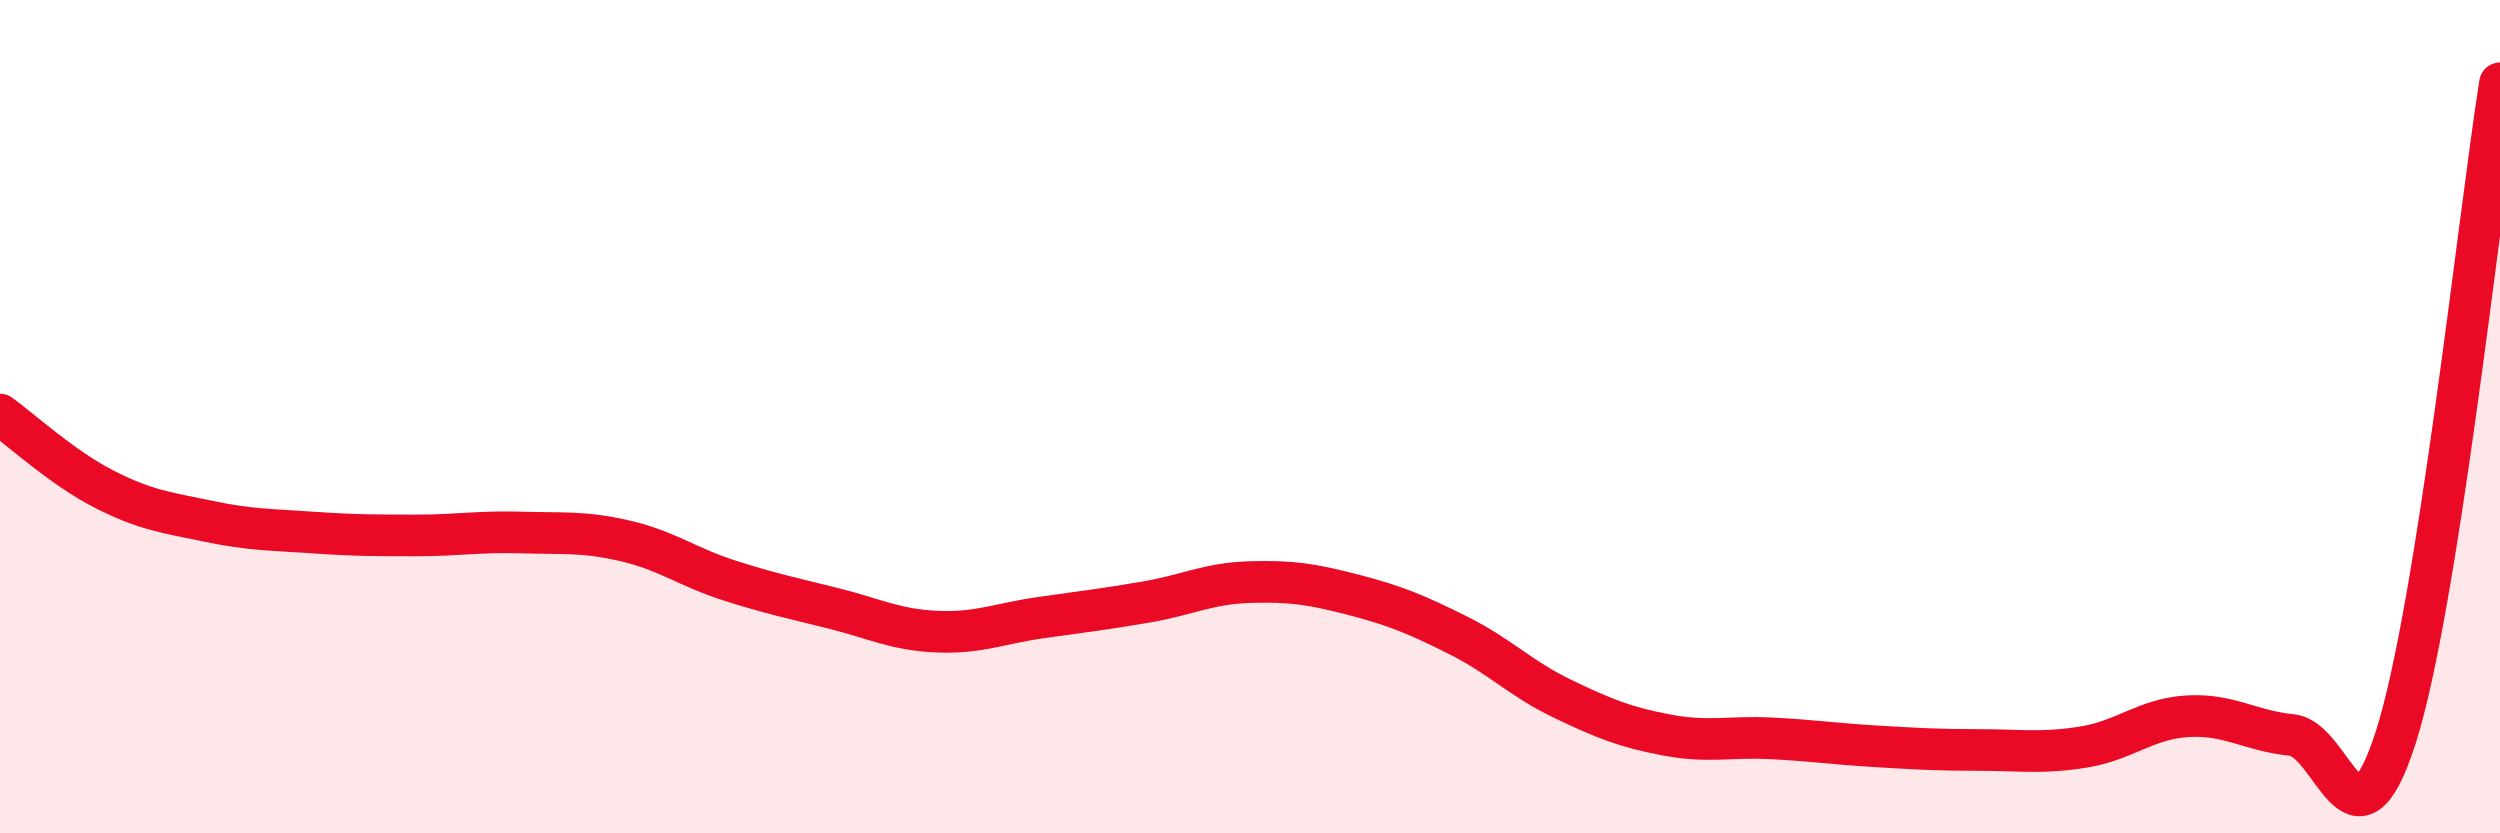 
    <svg width="60" height="20" viewBox="0 0 60 20" xmlns="http://www.w3.org/2000/svg">
      <path
        d="M 0,9.95 C 0.5,10.31 1.5,11.23 2.5,11.74 C 3.5,12.25 4,12.3 5,12.51 C 6,12.72 6.5,12.71 7.5,12.78 C 8.5,12.85 9,12.85 10,12.85 C 11,12.85 11.5,12.75 12.5,12.78 C 13.5,12.81 14,12.75 15,12.98 C 16,13.21 16.5,13.61 17.5,13.93 C 18.5,14.25 19,14.35 20,14.6 C 21,14.85 21.5,15.12 22.5,15.16 C 23.5,15.2 24,14.96 25,14.82 C 26,14.68 26.5,14.62 27.5,14.45 C 28.5,14.28 29,14 30,13.97 C 31,13.94 31.5,14.02 32.5,14.28 C 33.5,14.54 34,14.75 35,15.25 C 36,15.75 36.5,16.29 37.5,16.77 C 38.5,17.25 39,17.45 40,17.64 C 41,17.83 41.5,17.67 42.5,17.72 C 43.5,17.77 44,17.85 45,17.91 C 46,17.97 46.5,18 47.5,18 C 48.5,18 49,18.09 50,17.93 C 51,17.77 51.5,17.25 52.5,17.19 C 53.5,17.13 54,17.54 55,17.64 C 56,17.74 56.5,20.82 57.5,17.69 C 58.5,14.56 59.5,5.14 60,2L60 20L0 20Z"
        fill="#EB0A25"
        opacity="0.1"
        stroke-linecap="round"
        stroke-linejoin="round"
      />
      <path
        d="M 0,9.95 C 0.5,10.31 1.5,11.23 2.5,11.74 C 3.5,12.25 4,12.3 5,12.51 C 6,12.72 6.5,12.71 7.5,12.78 C 8.5,12.85 9,12.85 10,12.85 C 11,12.85 11.5,12.75 12.5,12.78 C 13.5,12.81 14,12.75 15,12.98 C 16,13.21 16.5,13.61 17.5,13.93 C 18.5,14.25 19,14.35 20,14.6 C 21,14.85 21.5,15.12 22.5,15.16 C 23.5,15.2 24,14.96 25,14.82 C 26,14.68 26.5,14.62 27.5,14.45 C 28.5,14.28 29,14 30,13.97 C 31,13.94 31.5,14.02 32.5,14.28 C 33.5,14.54 34,14.75 35,15.25 C 36,15.75 36.5,16.29 37.5,16.77 C 38.5,17.25 39,17.45 40,17.64 C 41,17.83 41.5,17.67 42.5,17.72 C 43.5,17.77 44,17.85 45,17.91 C 46,17.97 46.5,18 47.5,18 C 48.5,18 49,18.09 50,17.93 C 51,17.77 51.5,17.25 52.5,17.19 C 53.5,17.13 54,17.54 55,17.64 C 56,17.74 56.5,20.82 57.5,17.69 C 58.5,14.56 59.5,5.14 60,2"
        stroke="#EB0A25"
        stroke-width="1"
        fill="none"
        stroke-linecap="round"
        stroke-linejoin="round"
      />
    </svg>
  